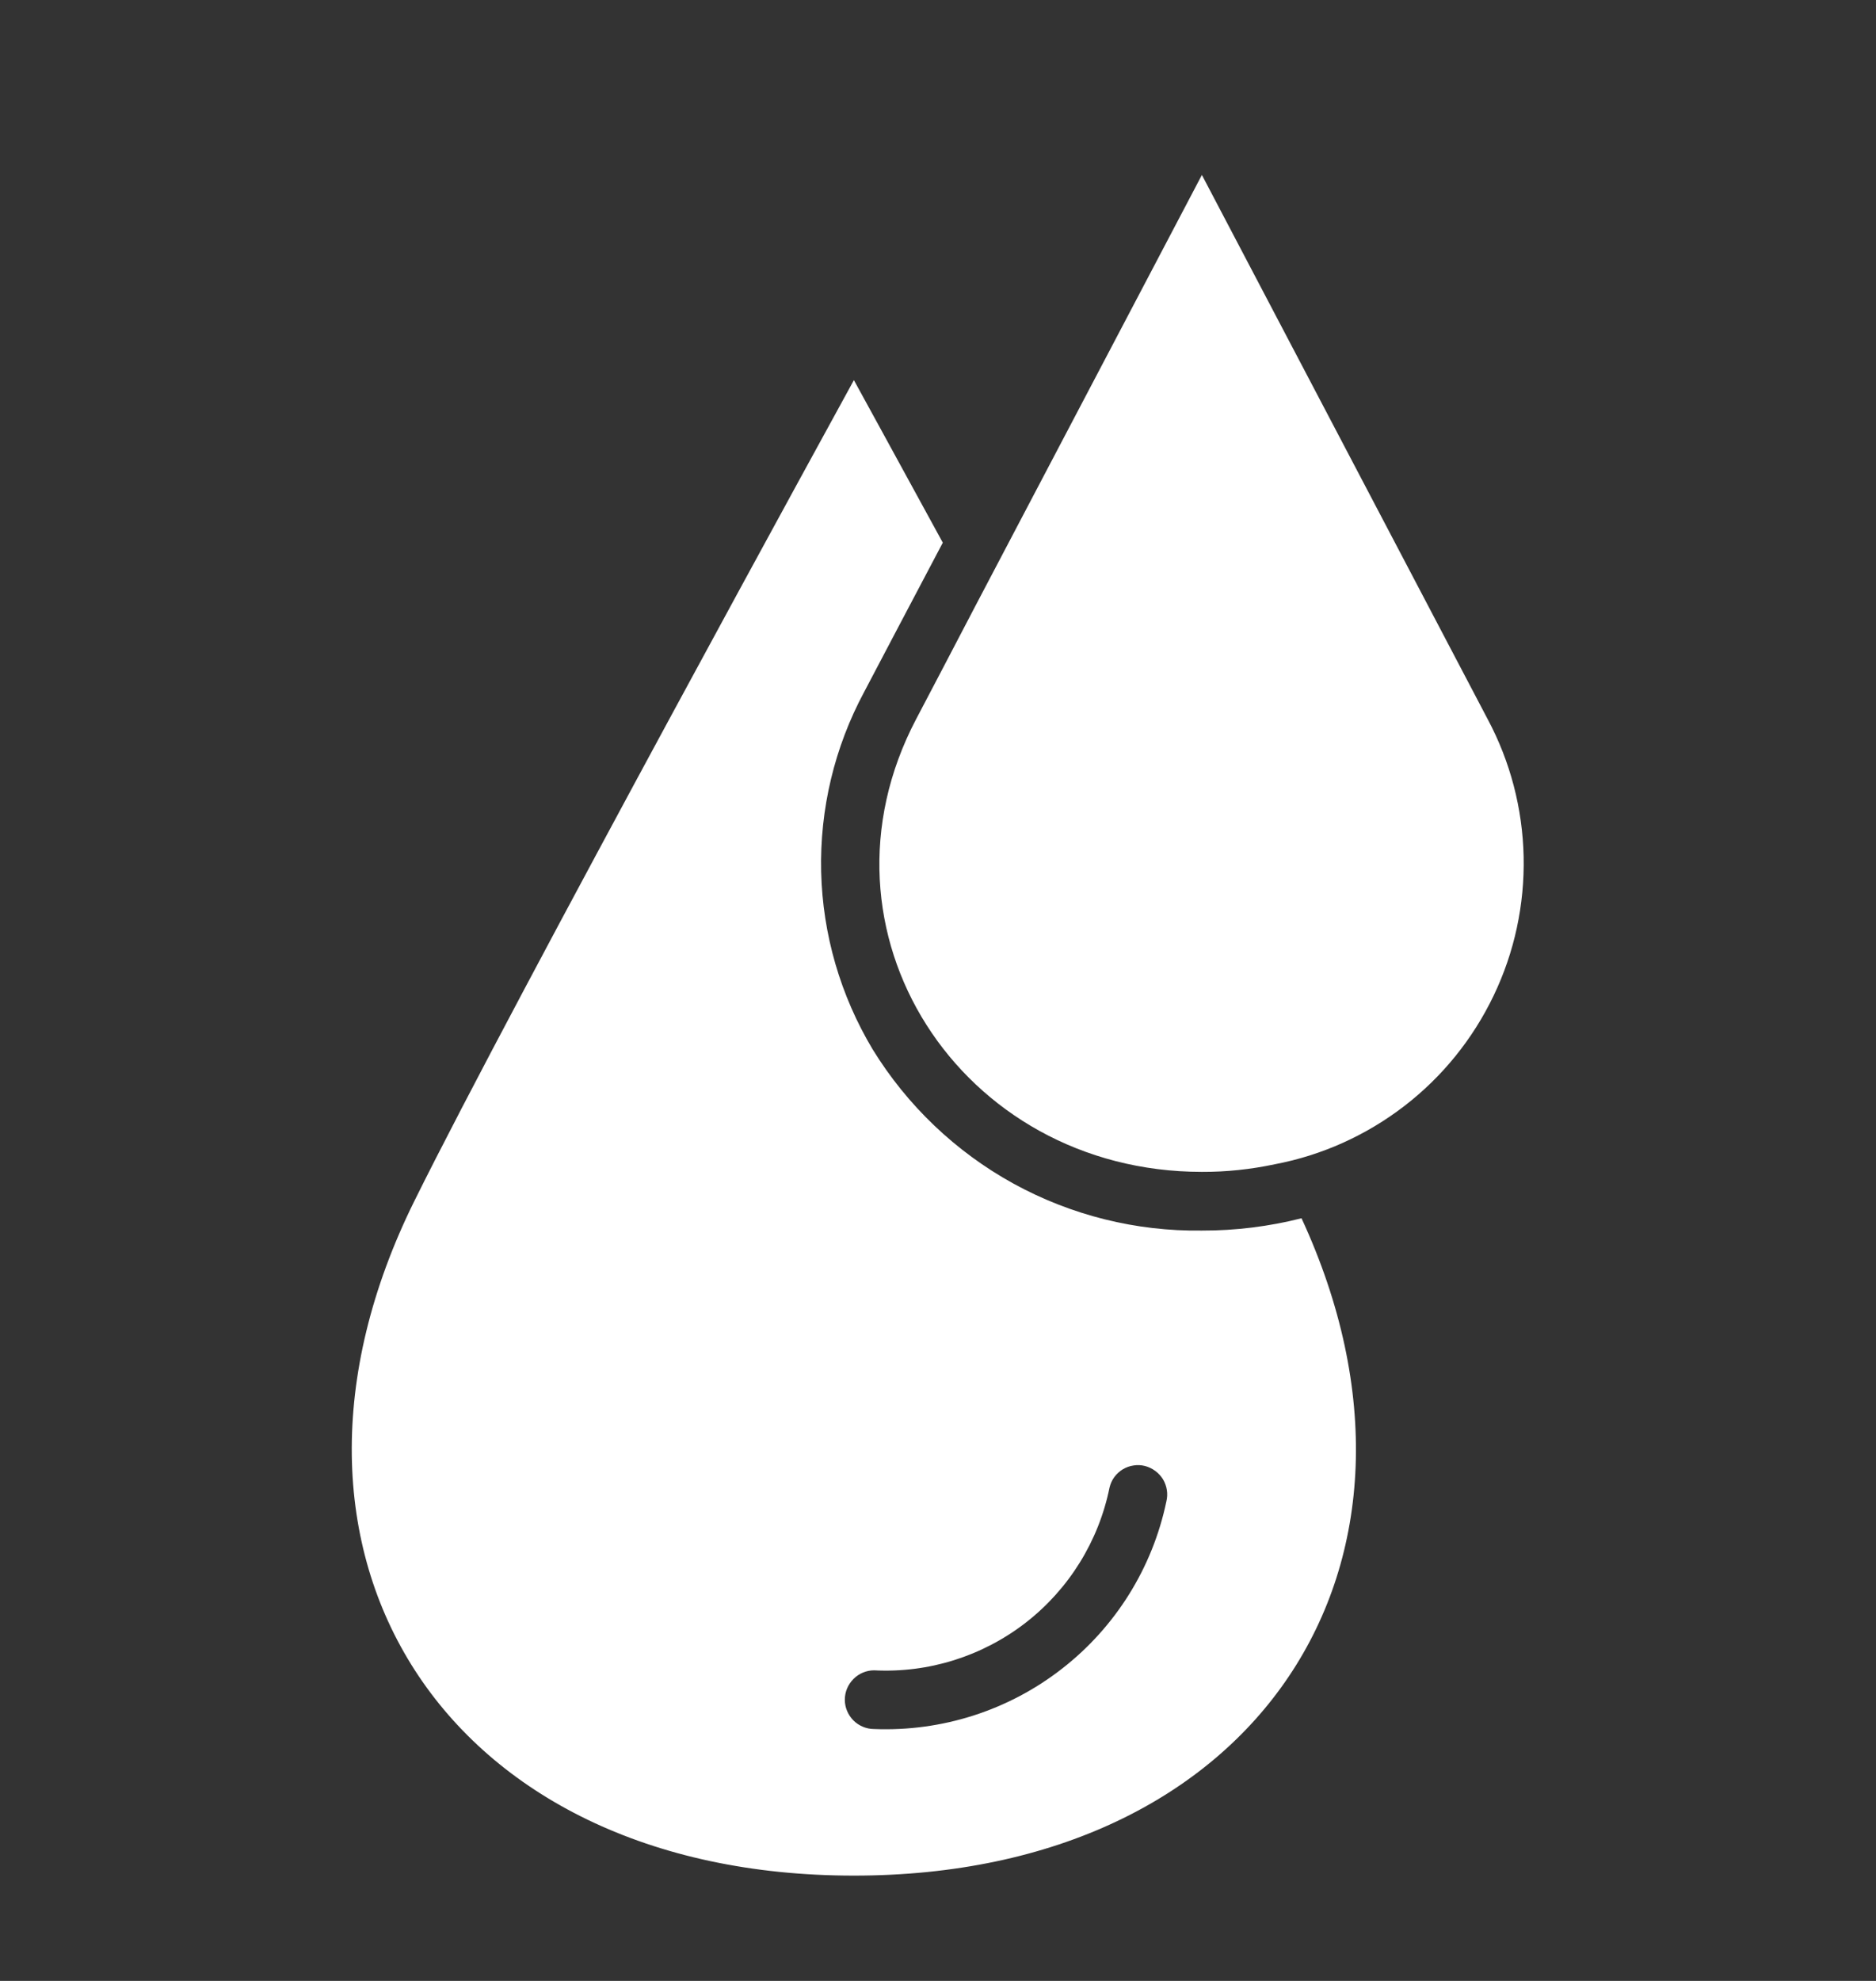 <svg width="18" height="19" viewBox="0 0 18 19" fill="none" xmlns="http://www.w3.org/2000/svg">
<rect x="0" y="0" width="18" height="19" fill="#333333" stroke="none"/>
<path d="M11.532 11.803C10.9 11.812 10.276 11.656 9.723 11.352C9.169 11.047 8.704 10.603 8.373 10.065C8.064 9.549 7.893 8.962 7.879 8.361C7.865 7.76 8.007 7.166 8.292 6.636C8.455 6.324 8.728 5.809 9.046 5.205C8.542 4.282 8.193 3.646 8.193 3.646C8.193 3.646 4.928 9.595 3.975 11.521C2.304 14.896 4.256 17.99 8.193 17.99C12.066 17.99 14.018 14.995 12.488 11.685C12.176 11.764 11.854 11.804 11.532 11.803ZM11.191 14.402C11.058 15.038 10.703 15.607 10.189 16.006C9.676 16.406 9.037 16.61 8.387 16.584C8.313 16.584 8.241 16.554 8.189 16.502C8.136 16.449 8.106 16.377 8.106 16.303C8.106 16.228 8.136 16.157 8.189 16.104C8.241 16.051 8.313 16.021 8.387 16.021C8.912 16.048 9.428 15.885 9.843 15.563C10.257 15.241 10.542 14.781 10.646 14.267C10.655 14.231 10.67 14.197 10.692 14.167C10.714 14.137 10.742 14.112 10.773 14.093C10.805 14.074 10.84 14.061 10.877 14.056C10.913 14.05 10.95 14.052 10.986 14.061C11.058 14.08 11.12 14.126 11.159 14.189C11.197 14.253 11.209 14.329 11.191 14.402ZM12.232 11.167C12.002 11.216 11.767 11.241 11.532 11.24C9.212 11.24 7.721 8.931 8.79 6.898C8.933 6.625 9.136 6.24 9.366 5.798C10.244 4.127 11.532 1.678 11.532 1.678C11.532 1.678 13.588 5.593 14.274 6.898C14.491 7.304 14.609 7.756 14.619 8.216C14.629 8.677 14.531 9.133 14.332 9.548C14.133 9.964 13.84 10.327 13.475 10.608C13.11 10.889 12.685 11.081 12.232 11.167Z" fill="white"/>
</svg>
